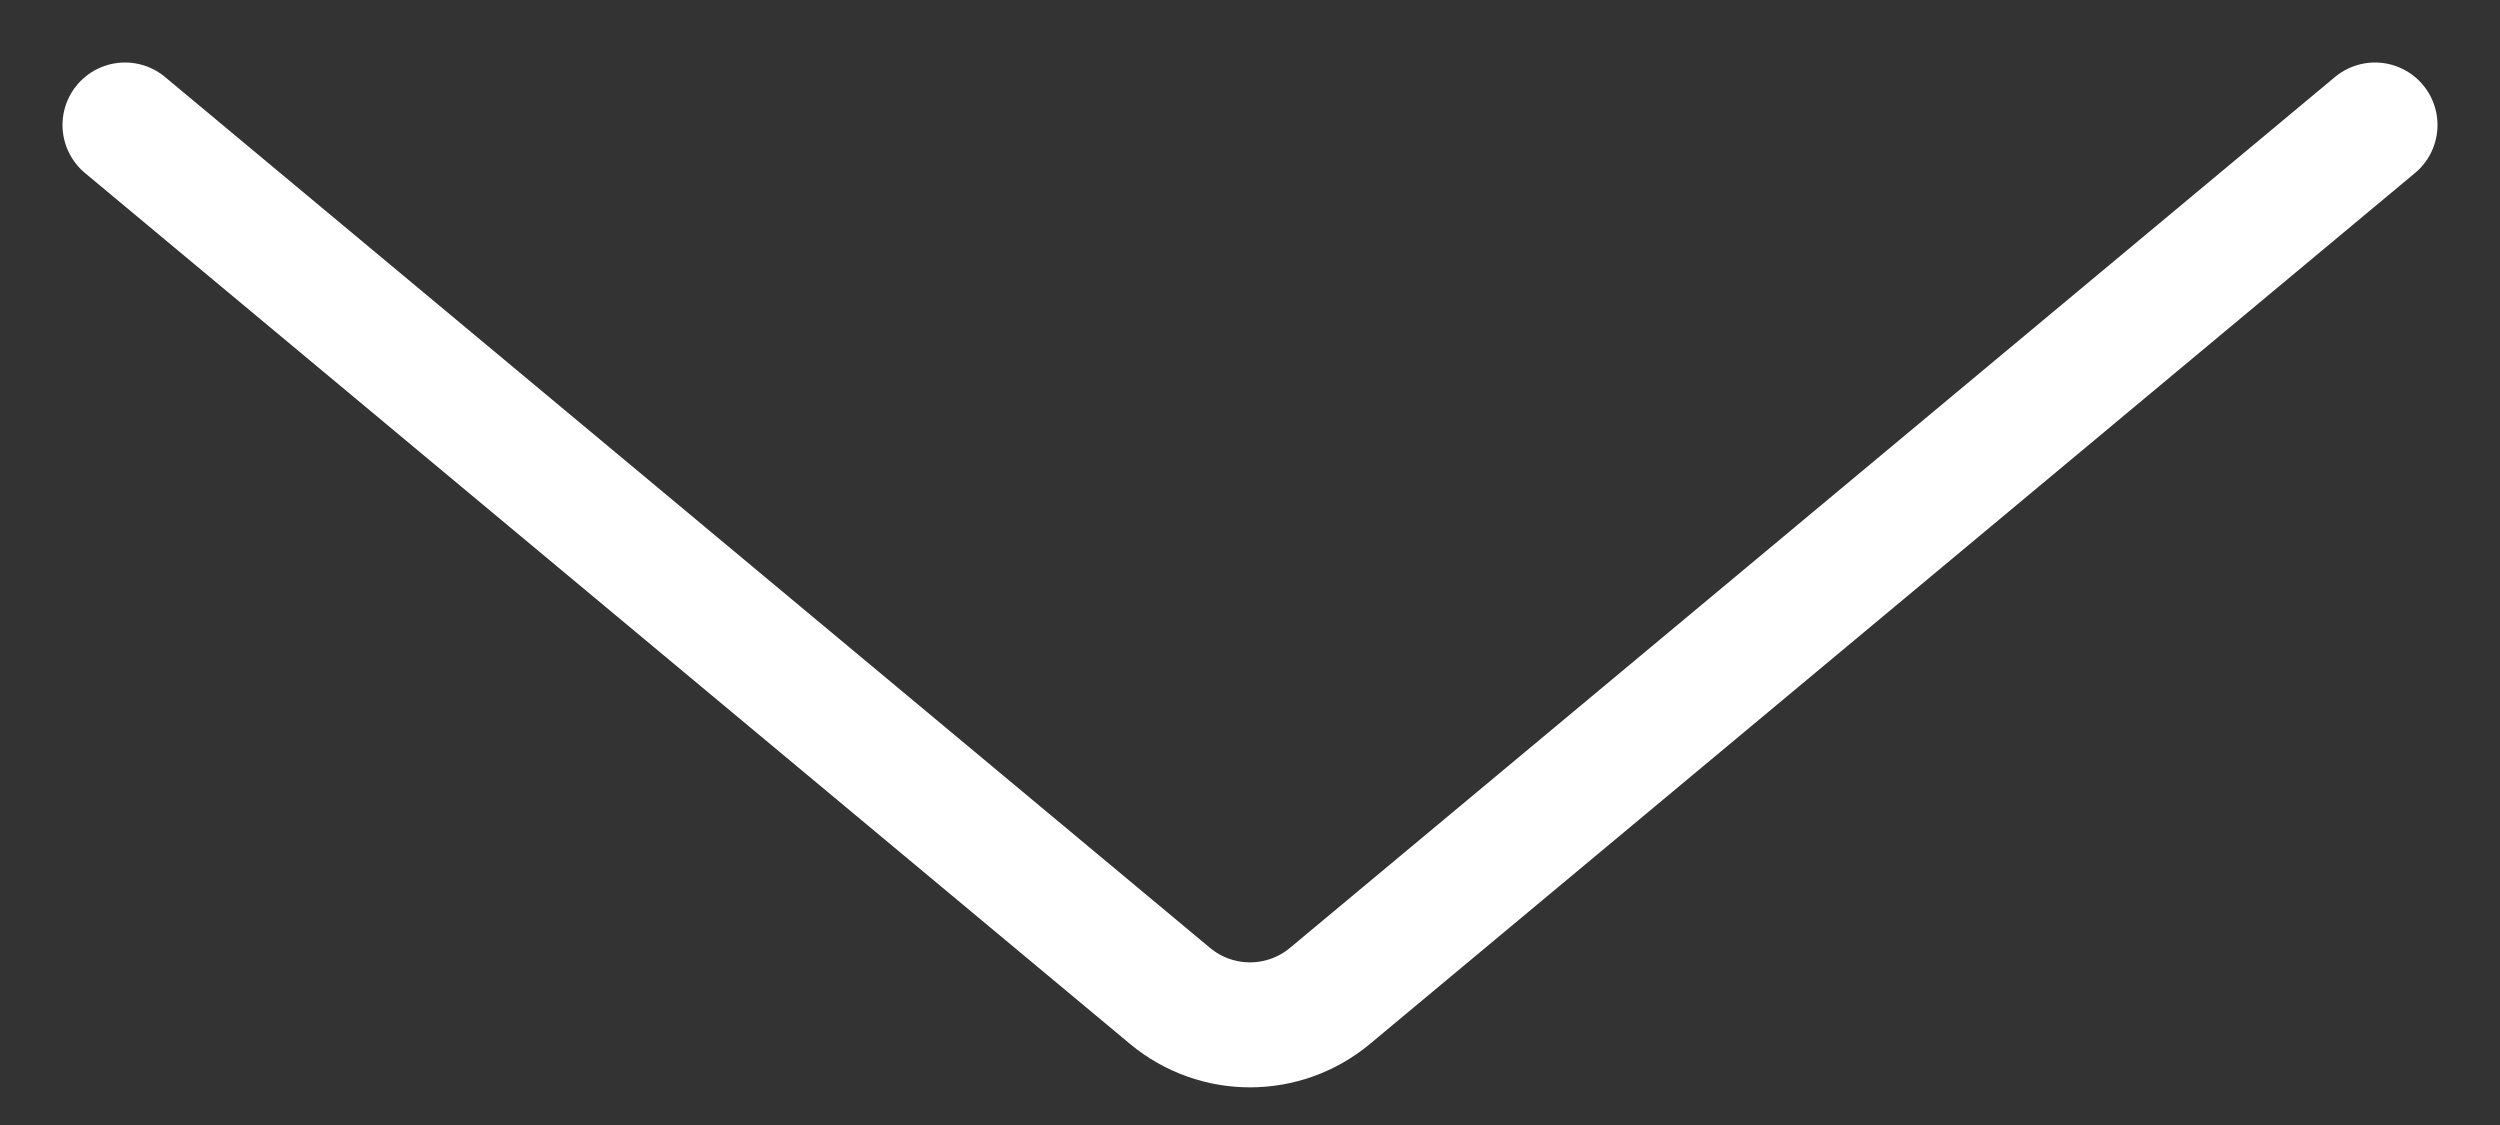 <svg width="20" height="9" viewBox="0 0 20 9" fill="none" xmlns="http://www.w3.org/2000/svg">
<rect x="0" y="0" width="20" height="9" fill="#333333" stroke="none"/>
<path d="M19 1L10.64 7.967C10.269 8.276 9.731 8.276 9.36 7.967L1 1" stroke="white" stroke-linecap="round"/>
</svg>
